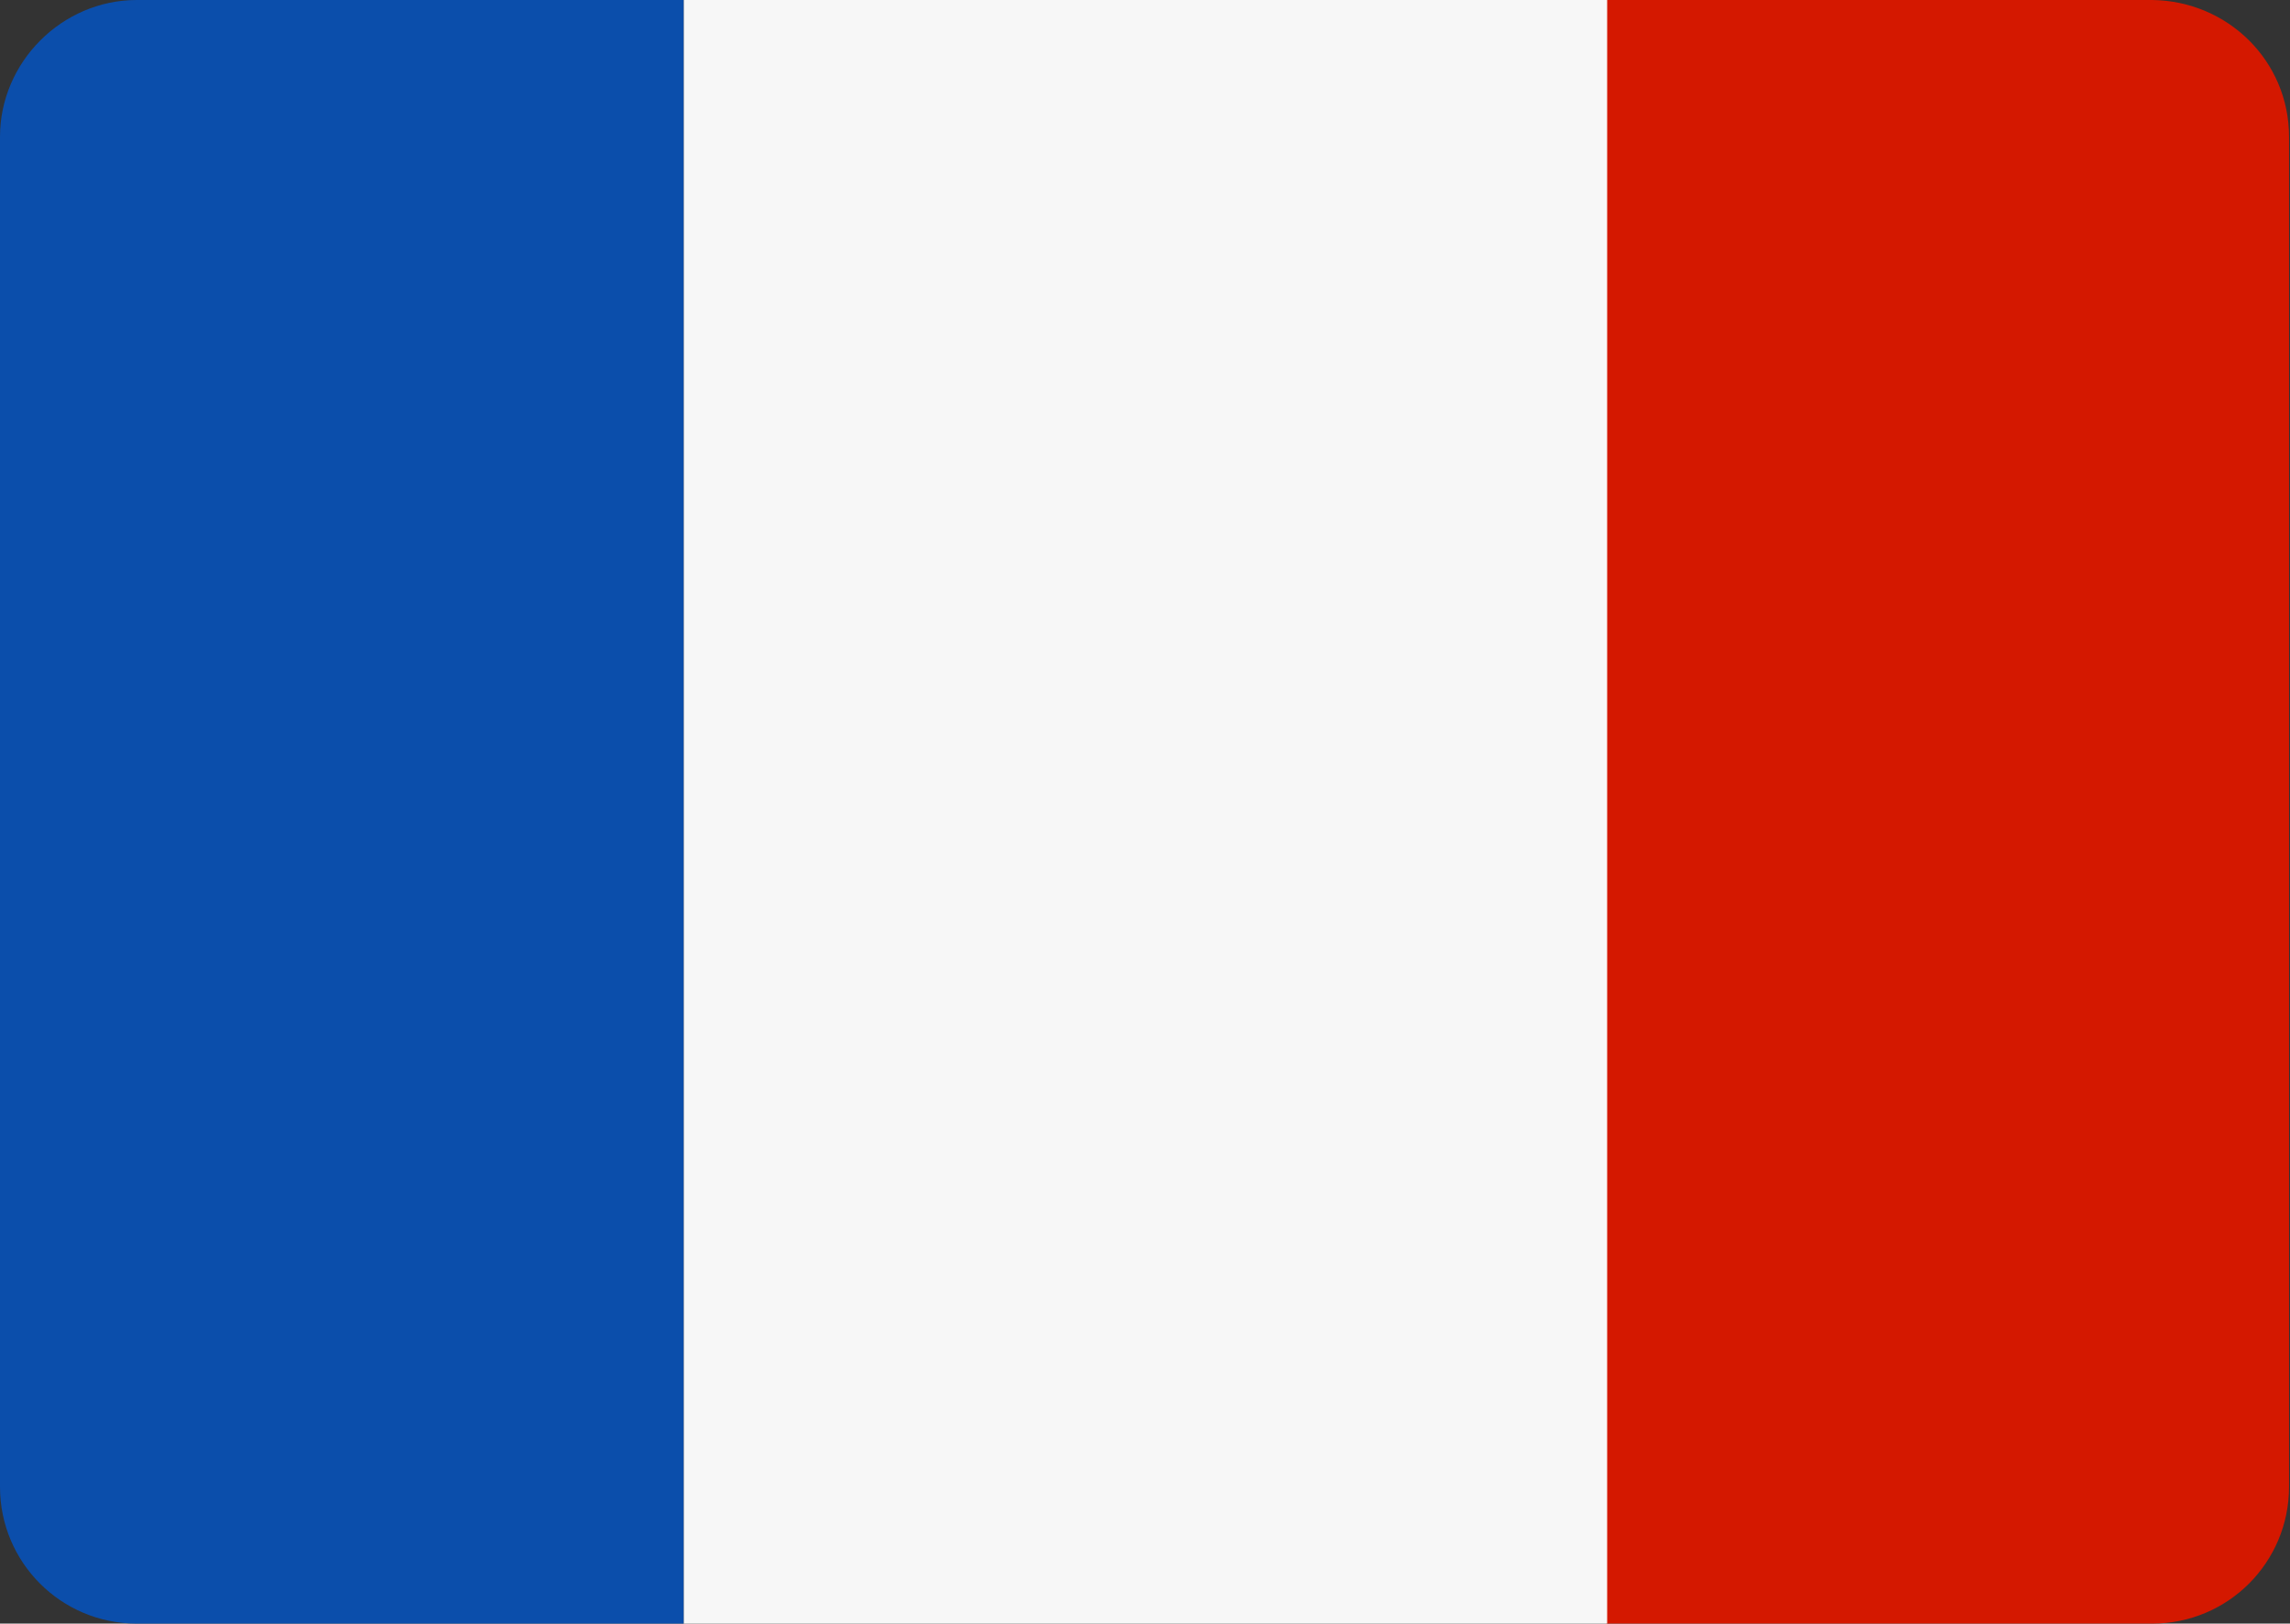 <?xml version="1.0" encoding="UTF-8"?><svg id="Calque_2" xmlns="http://www.w3.org/2000/svg" width="23.61" height="16.74" xmlns:xlink="http://www.w3.org/1999/xlink" viewBox="0 0 23.61 16.74"><rect x="0" y="0" width="23.61" height="16.74" fill="#333333" stroke="none"/><defs><style>.cls-1{fill:#f7f7f7;}.cls-2{fill:#d41800;}.cls-3{fill:url(#Dégradé_sans_nom_2);}</style><linearGradient id="Dégradé_sans_nom_2" x1="0" y1="8.37" x2="7.05" y2="8.37" gradientTransform="matrix(1, 0, 0, 1, 0, 0)" gradientUnits="userSpaceOnUse"><stop offset="0" stop-color="#0b4eab"/><stop offset="1" stop-color="#0b4eab"/></linearGradient></defs><g id="Calque_1-2"><g><path class="cls-3" d="M1.41,0C.64,0,0,.64,0,1.41V15.33c0,.78,.63,1.41,1.41,1.41H7.05V0H1.41Z"/><path id="Tracé_38" class="cls-2" d="M22.2,0h-5.64V16.74h5.63c.78,0,1.41-.63,1.41-1.41h0V1.41c0-.78-.63-1.4-1.41-1.41"/><rect id="Rectangle_29" class="cls-1" x="7.05" width="9.52" height="16.74"/></g></g></svg>